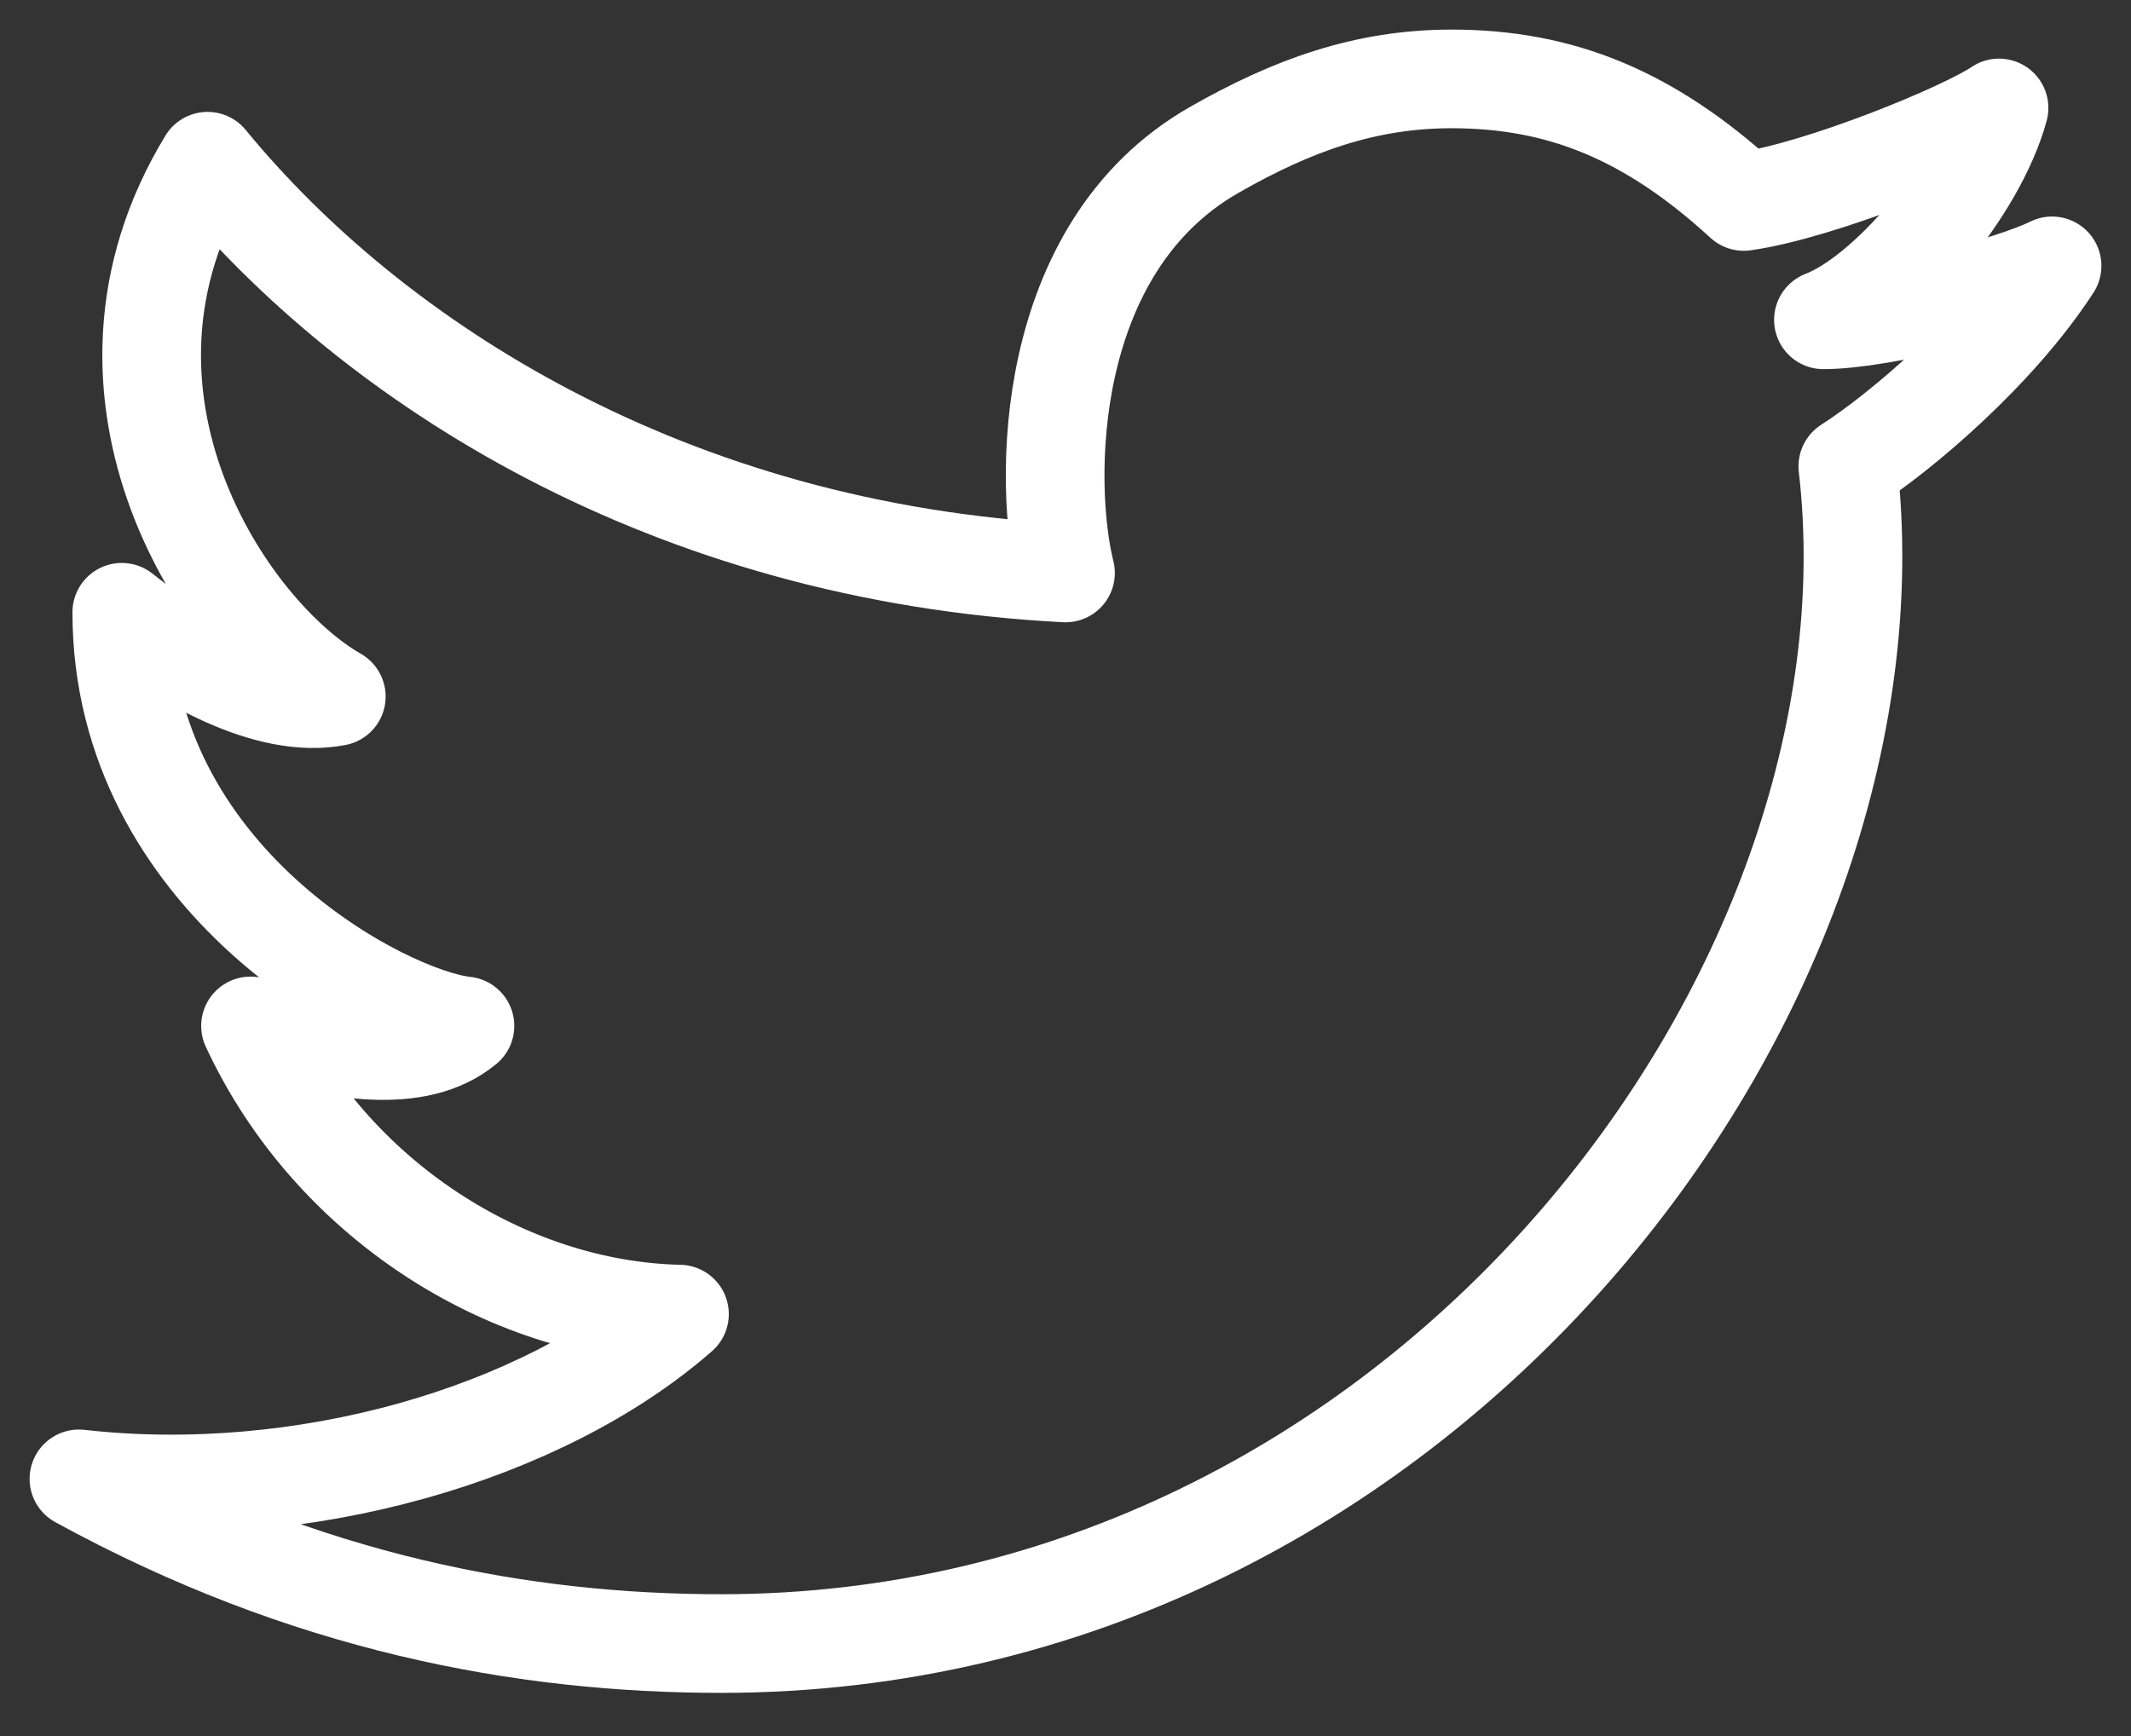 <?xml version="1.0" encoding="UTF-8"?>
<svg width="27px" height="22px" viewBox="0 0 27 22" version="1.1" xmlns="http://www.w3.org/2000/svg" xmlns:xlink="http://www.w3.org/1999/xlink">
    <rect x="0" y="0" width="27" height="22" fill="#333333" stroke="none"/>
    <!-- Generator: Sketch 46.2 (44496) - http://www.bohemiancoding.com/sketch -->
    <title>Stroke 89</title>
    <desc>Created with Sketch.</desc>
    <defs></defs>
    <g id="Page-1" stroke="none" stroke-width="1" fill="none" fill-rule="evenodd" stroke-linecap="round" stroke-linejoin="round">
        <g id="Home" transform="translate(-106, -463)" stroke="#FFFFFF" stroke-width="1.25">
            <g id="Header">
                <g id="SideBar">
                    <g id="Menu" transform="translate(0, 179)">
                        <path d="M108.63,286.043 C110.723,288.594 114.471,291.002 119.5,291.261 C119.222,290.153 119.196,287.146 121.389,285.897 C122.37,285.337 123.298,285 124.391,285 C125.766,285 126.894,285.452 128.094,286.553 C129.07,286.416 130.895,285.664 131.328,285.368 C131.046,286.405 129.918,287.737 129.103,288.053 C129.852,288.052 131.496,287.622 132,287.369 C131.301,288.448 130.08,289.481 129.412,289.909 C130.185,296.557 124.015,304.819 115.152,304.828 C112.621,304.83 109.871,304.314 107,302.741 C109.832,303.059 112.866,302.178 114.609,300.653 C112.411,300.605 110.186,299.184 109.174,297.001 C110.275,297.329 111.29,297.497 111.891,297.001 C110.866,296.891 107.543,295.143 107.543,291.759 C108.307,292.366 109.406,292.993 110.261,292.827 C108.863,292.031 106.83,289.004 108.63,286.043 Z" id="Stroke-89"></path>
                    </g>
                </g>
            </g>
        </g>
    </g>
</svg>